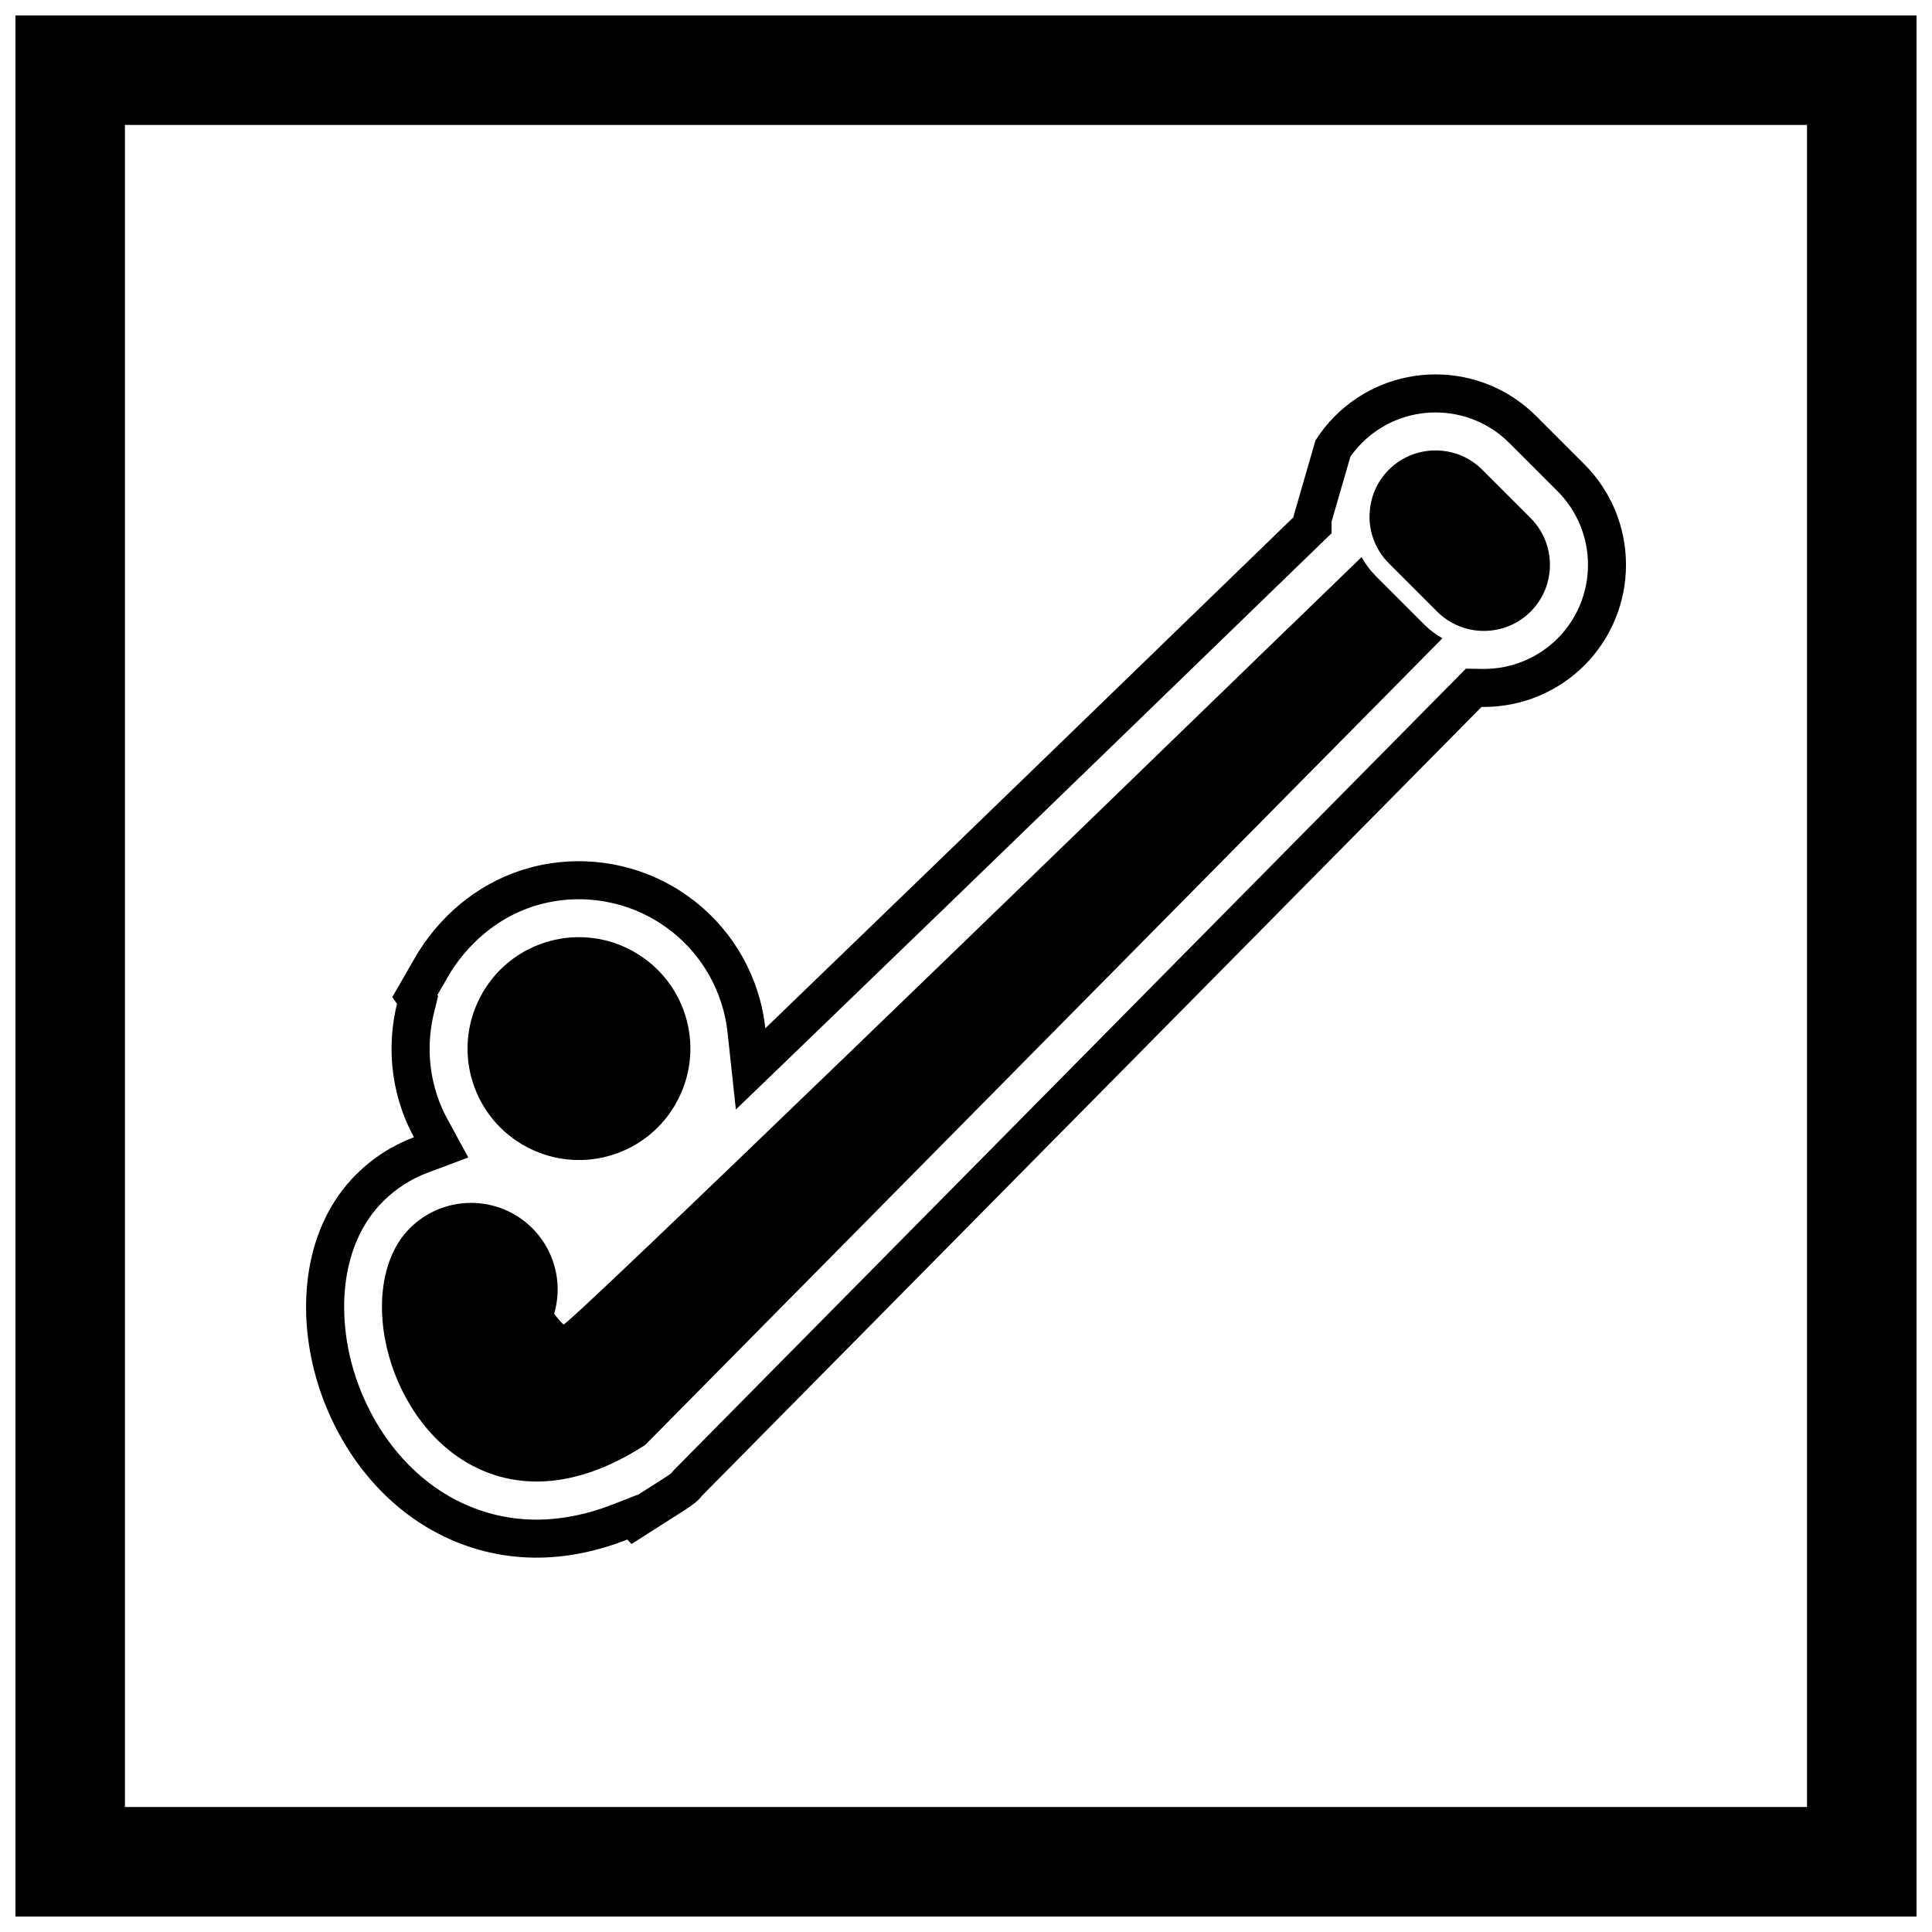 <?xml version="1.0" encoding="UTF-8"?>
<!-- Uploaded to: ICON Repo, www.svgrepo.com, Generator: ICON Repo Mixer Tools -->
<svg width="800px" height="800px" version="1.1" viewBox="144 144 512 512" xmlns="http://www.w3.org/2000/svg">
 <defs>
  <clipPath id="a">
   <path d="m148.09 148.09h503.81v503.81h-503.81z"/>
  </clipPath>
 </defs>
 <g clip-path="url(#a)">
  <path d="m148.09 148.09h503.81v503.81h-503.81zm29.02 29.02h445.77v445.77h-445.77z" fill-rule="evenodd"/>
 </g>
 <path d="m486.78 281.06v-0.184l5.832-20.152c1.469-2.328 3.203-4.504 5.188-6.484 7.074-7.074 16.641-11.02 26.637-11.02 10 0 19.566 3.945 26.637 11.02l12.812 12.812c7.074 7.074 11.02 16.641 11.02 26.637 0 10-3.945 19.566-11.02 26.637-7.074 7.074-16.641 11.02-26.637 11.02-0.207 0-0.414 0-0.621-0.004l-206.68 209.13c-0.203 0.207-0.645 1.262-4.59 3.781l-13.996 8.926-1.125-1.18c-15.008 5.891-31.211 6.887-46.875-0.027-9.324-4.117-17.262-10.641-23.465-18.684-5.555-7.199-9.684-15.57-12.16-24.312-5.141-18.16-3.297-39.785 10.637-53.715 4.398-4.398 9.629-7.742 15.328-9.883-1.816-3.332-3.25-6.891-4.254-10.633-2.18-8.137-2.219-16.656-0.234-24.719l-1.262-1.781 6.453-11.188c0.215-0.371 0.441-0.738 0.676-1.098 6.84-10.727 17.168-18.746 29.504-22.051 12.688-3.398 26.305-1.594 37.676 4.973 11.434 6.602 19.746 17.406 23.164 30.16 0.66 2.461 1.125 4.961 1.395 7.469 14.16-13.645 28.305-27.312 42.441-40.98 27.672-26.758 55.316-53.547 82.957-80.344 4.856-4.707 9.711-9.418 14.57-14.121zm-173.84 259.16 6.996-4.465c0.59-0.375 1.441-0.91 2-1.402 0.262-0.336 0.535-0.656 0.844-0.965l209.71-212.19 4.305 0.07c0.152 0.004 0.305 0.004 0.461 0.004 7.328 0 14.332-2.887 19.512-8.066 5.184-5.184 8.066-12.188 8.066-19.512 0-7.328-2.887-14.332-8.066-19.512l-12.812-12.812c-5.184-5.184-12.188-8.066-19.512-8.066-7.328 0-14.332 2.887-19.512 8.066-1.125 1.125-2.148 2.344-3.062 3.644l-5 17.277 0.012 3.031-3.086 2.984c-4.859 4.699-9.711 9.406-14.562 14.113-27.641 26.797-55.289 53.59-82.965 80.352-14.141 13.676-28.289 27.344-42.453 40.996l-14.805 14.266-2.207-20.438c-0.215-2.008-0.586-3.996-1.109-5.945-2.727-10.172-9.352-18.777-18.469-24.043-9.043-5.223-19.945-6.668-30.031-3.965-9.914 2.656-18.125 9.176-23.629 17.758-0.145 0.227-0.293 0.457-0.426 0.691l-3.227 5.594 0.195 0.273-1.102 4.473c-1.59 6.469-1.539 13.27 0.184 19.707 0.785 2.93 1.918 5.758 3.371 8.422l5.543 10.18-10.852 4.074c-4.41 1.656-8.41 4.242-11.742 7.574-11.246 11.246-12.184 29.297-8.066 43.848 2.125 7.512 5.672 14.719 10.445 20.902 5.176 6.711 11.781 12.188 19.555 15.621 12.852 5.672 26.25 4.918 39.125-0.133l6.309-2.477 0.074 0.078z" fill-rule="evenodd"/>
 <path d="m312.18 396.33c7.074 4.086 11.82 10.637 13.773 17.922s1.121 15.324-2.957 22.387l0.012 0.02c-0.062 0.105-0.125 0.211-0.195 0.309-4.086 6.887-10.555 11.52-17.742 13.445-7.285 1.953-15.32 1.121-22.387-2.957l-0.02 0.012c-0.105-0.062-0.211-0.125-0.309-0.195-6.887-4.086-11.52-10.555-13.445-17.742-1.953-7.285-1.121-15.32 2.957-22.387l-0.012-0.02c0.062-0.105 0.125-0.211 0.195-0.309 4.086-6.887 10.555-11.52 17.742-13.445 7.285-1.953 15.324-1.121 22.387 2.957z"/>
 <path d="m486.23 309.65c7.656-7.422 14.012-13.586 18.602-18.02 1.008 1.836 2.277 3.539 3.789 5.051l12.812 12.812c1.449 1.449 3.074 2.676 4.824 3.66l-210.66 213.15c-0.309 0.363-0.672 0.688-1.098 0.957l-0.016-0.016c-16.973 10.832-31.566 11.336-43 6.285-6.281-2.773-11.531-7.223-15.648-12.559-4.035-5.231-6.977-11.32-8.727-17.492-3.644-12.871-2.094-26.391 5.496-33.977 4.481-4.481 10.359-6.723 16.234-6.723s11.75 2.242 16.234 6.723c3.348 3.348 5.445 7.492 6.293 11.84 0.695 3.574 0.527 7.289-0.504 10.82 0.738 1.016 1.551 1.977 2.465 2.84 0.855 0.809 134.91-129.15 192.89-185.36z"/>
 <path d="m536.82 268.49 12.812 12.812c3.41 3.41 5.117 7.902 5.117 12.387 0 4.488-1.707 8.977-5.117 12.391-3.41 3.41-7.902 5.117-12.387 5.117-4.488 0-8.977-1.707-12.387-5.117l-12.812-12.812c-3.41-3.41-5.117-7.902-5.117-12.391h0.02c0-4.5 1.699-8.992 5.098-12.391 3.41-3.41 7.902-5.117 12.387-5.117 4.488 0 8.977 1.707 12.391 5.117z"/>
</svg>